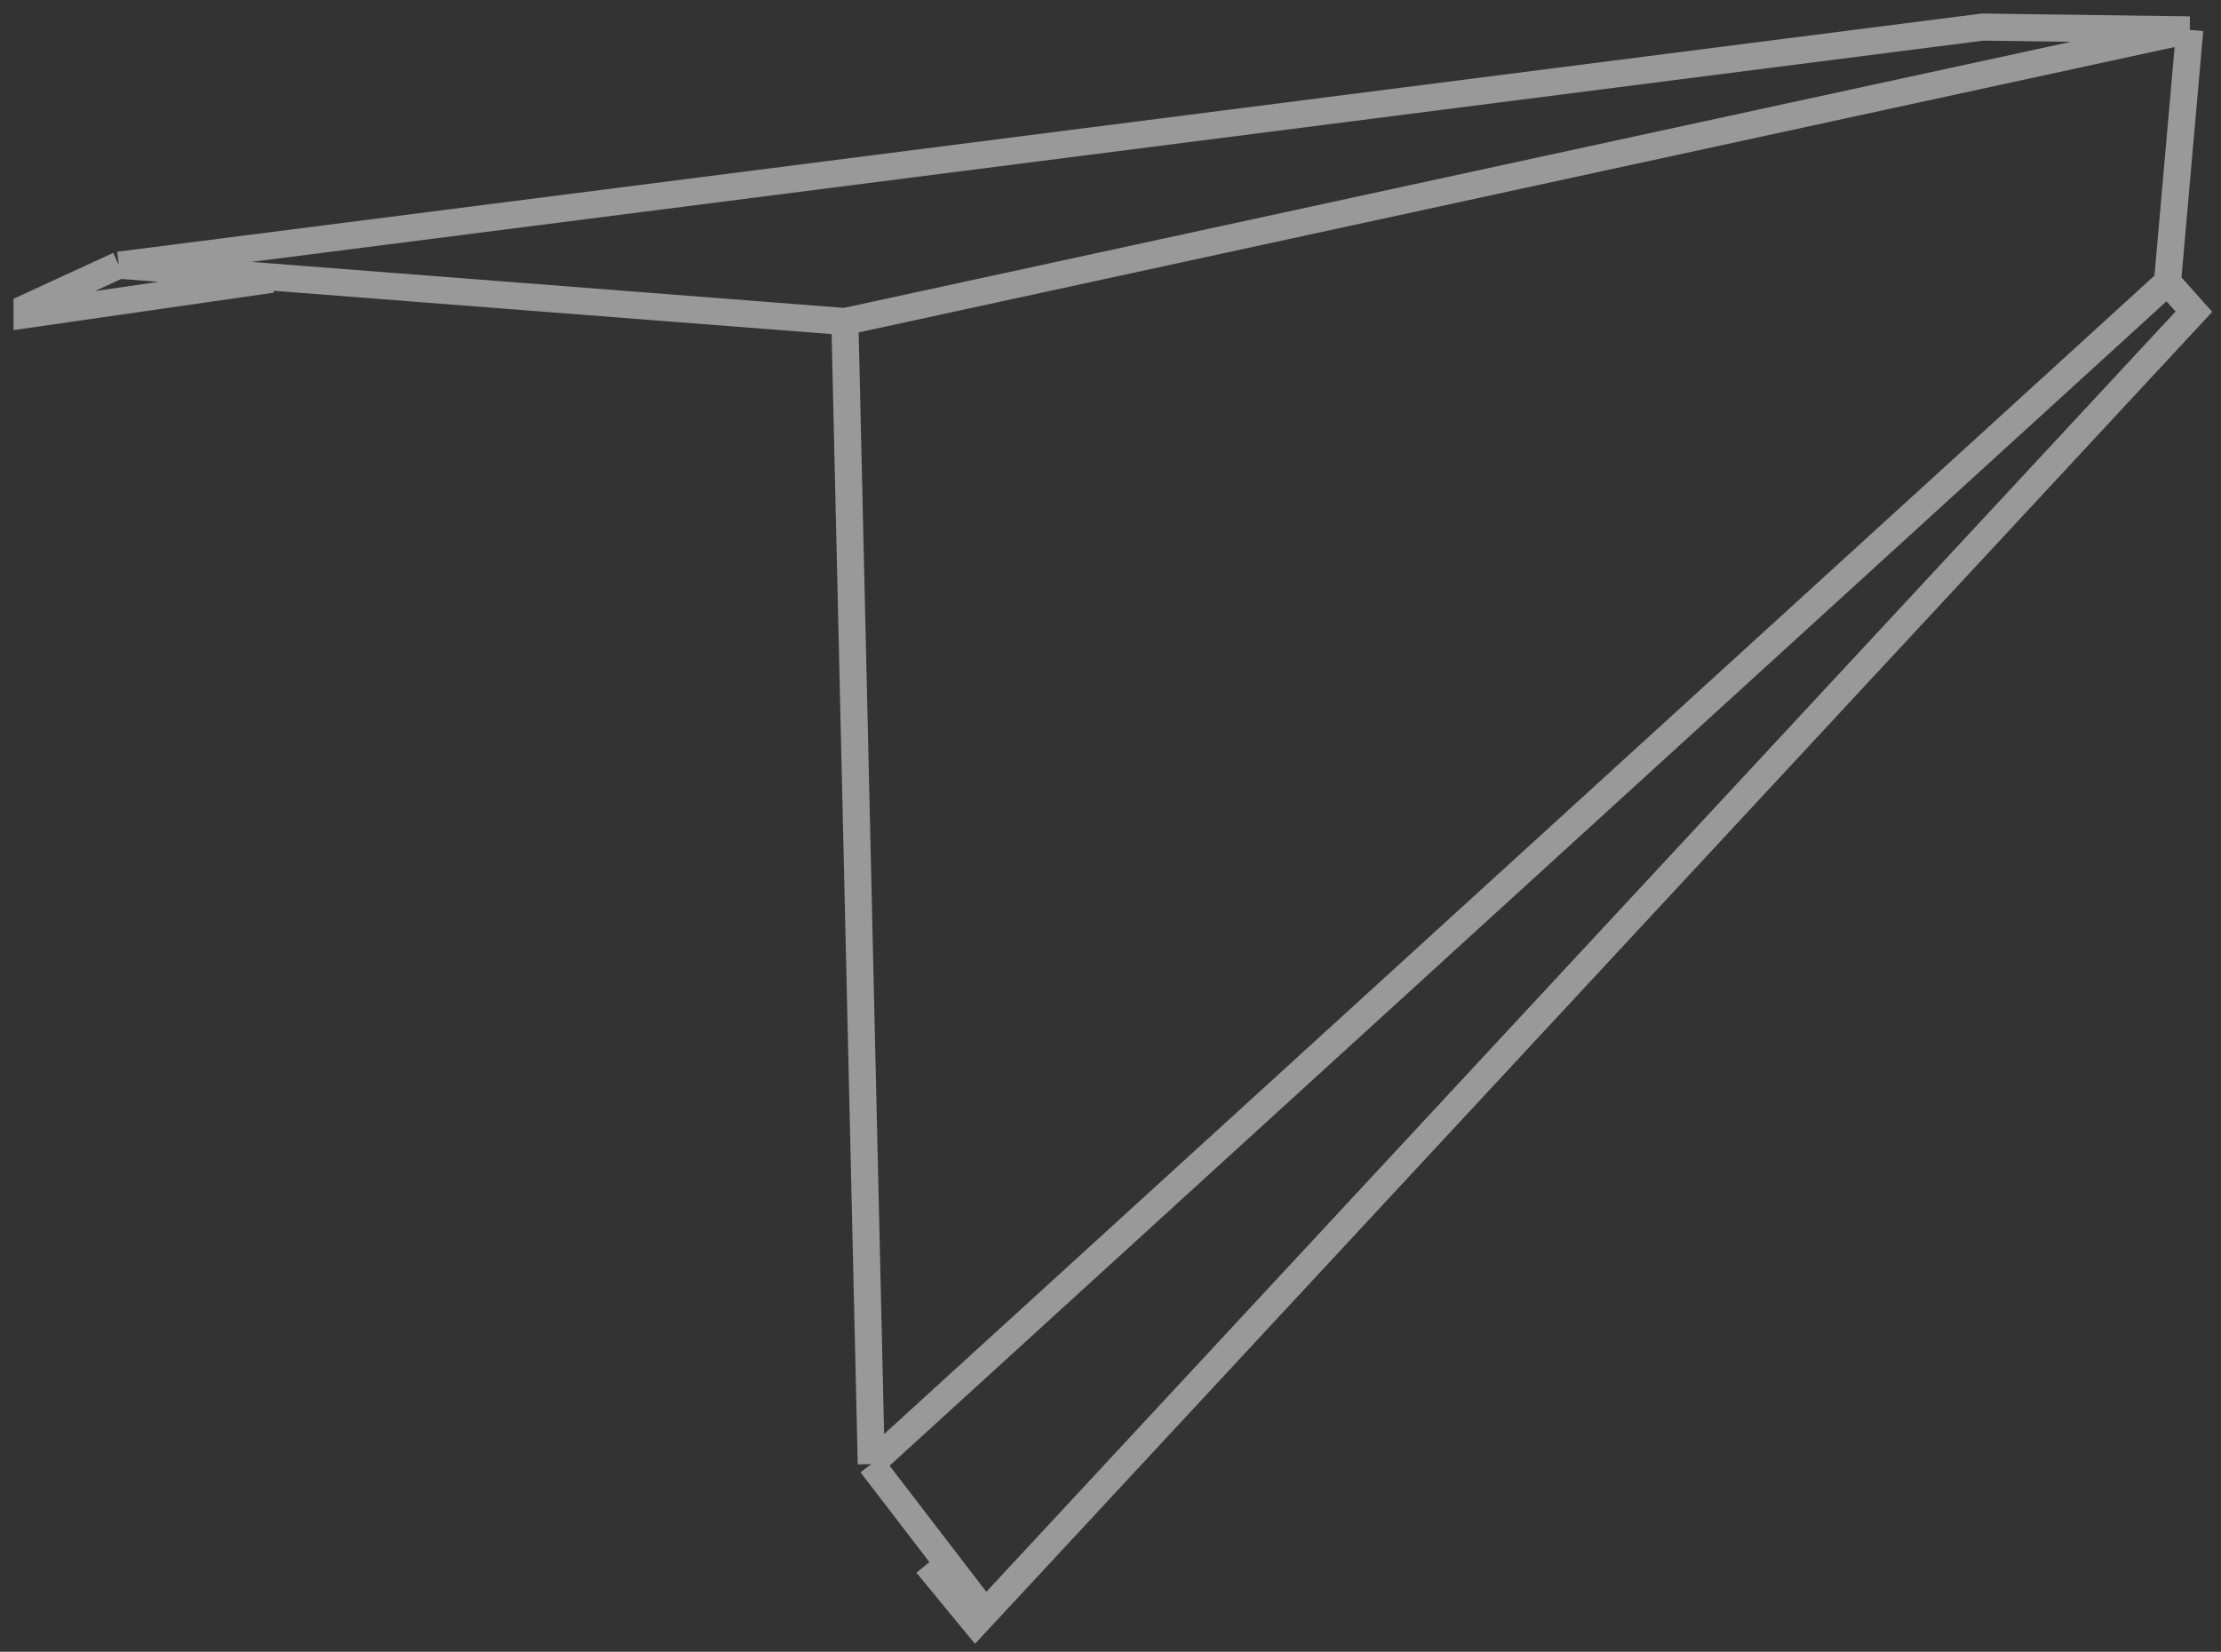 <svg width="82" height="61" viewBox="0 0 82 61" fill="none" xmlns="http://www.w3.org/2000/svg">
<rect x="0" y="0" width="82" height="61" fill="#333333" stroke="none"/>
<path d="M4.389 9.793L1 11.354V11.614L10.037 10.313M4.389 9.793L73.195 1L80.846 1.104M4.389 9.793L31.193 11.874M80.846 1.104L80.024 10.417M80.846 1.104L31.193 11.874M80.024 10.417L81 11.51L36.379 59.56M80.024 10.417L32.168 54.068M34.222 57.762L36.019 59.947L36.379 59.56M36.379 59.56L32.168 54.068M32.168 54.068L31.193 11.874" stroke="white" stroke-opacity="0.5"/>
</svg>

